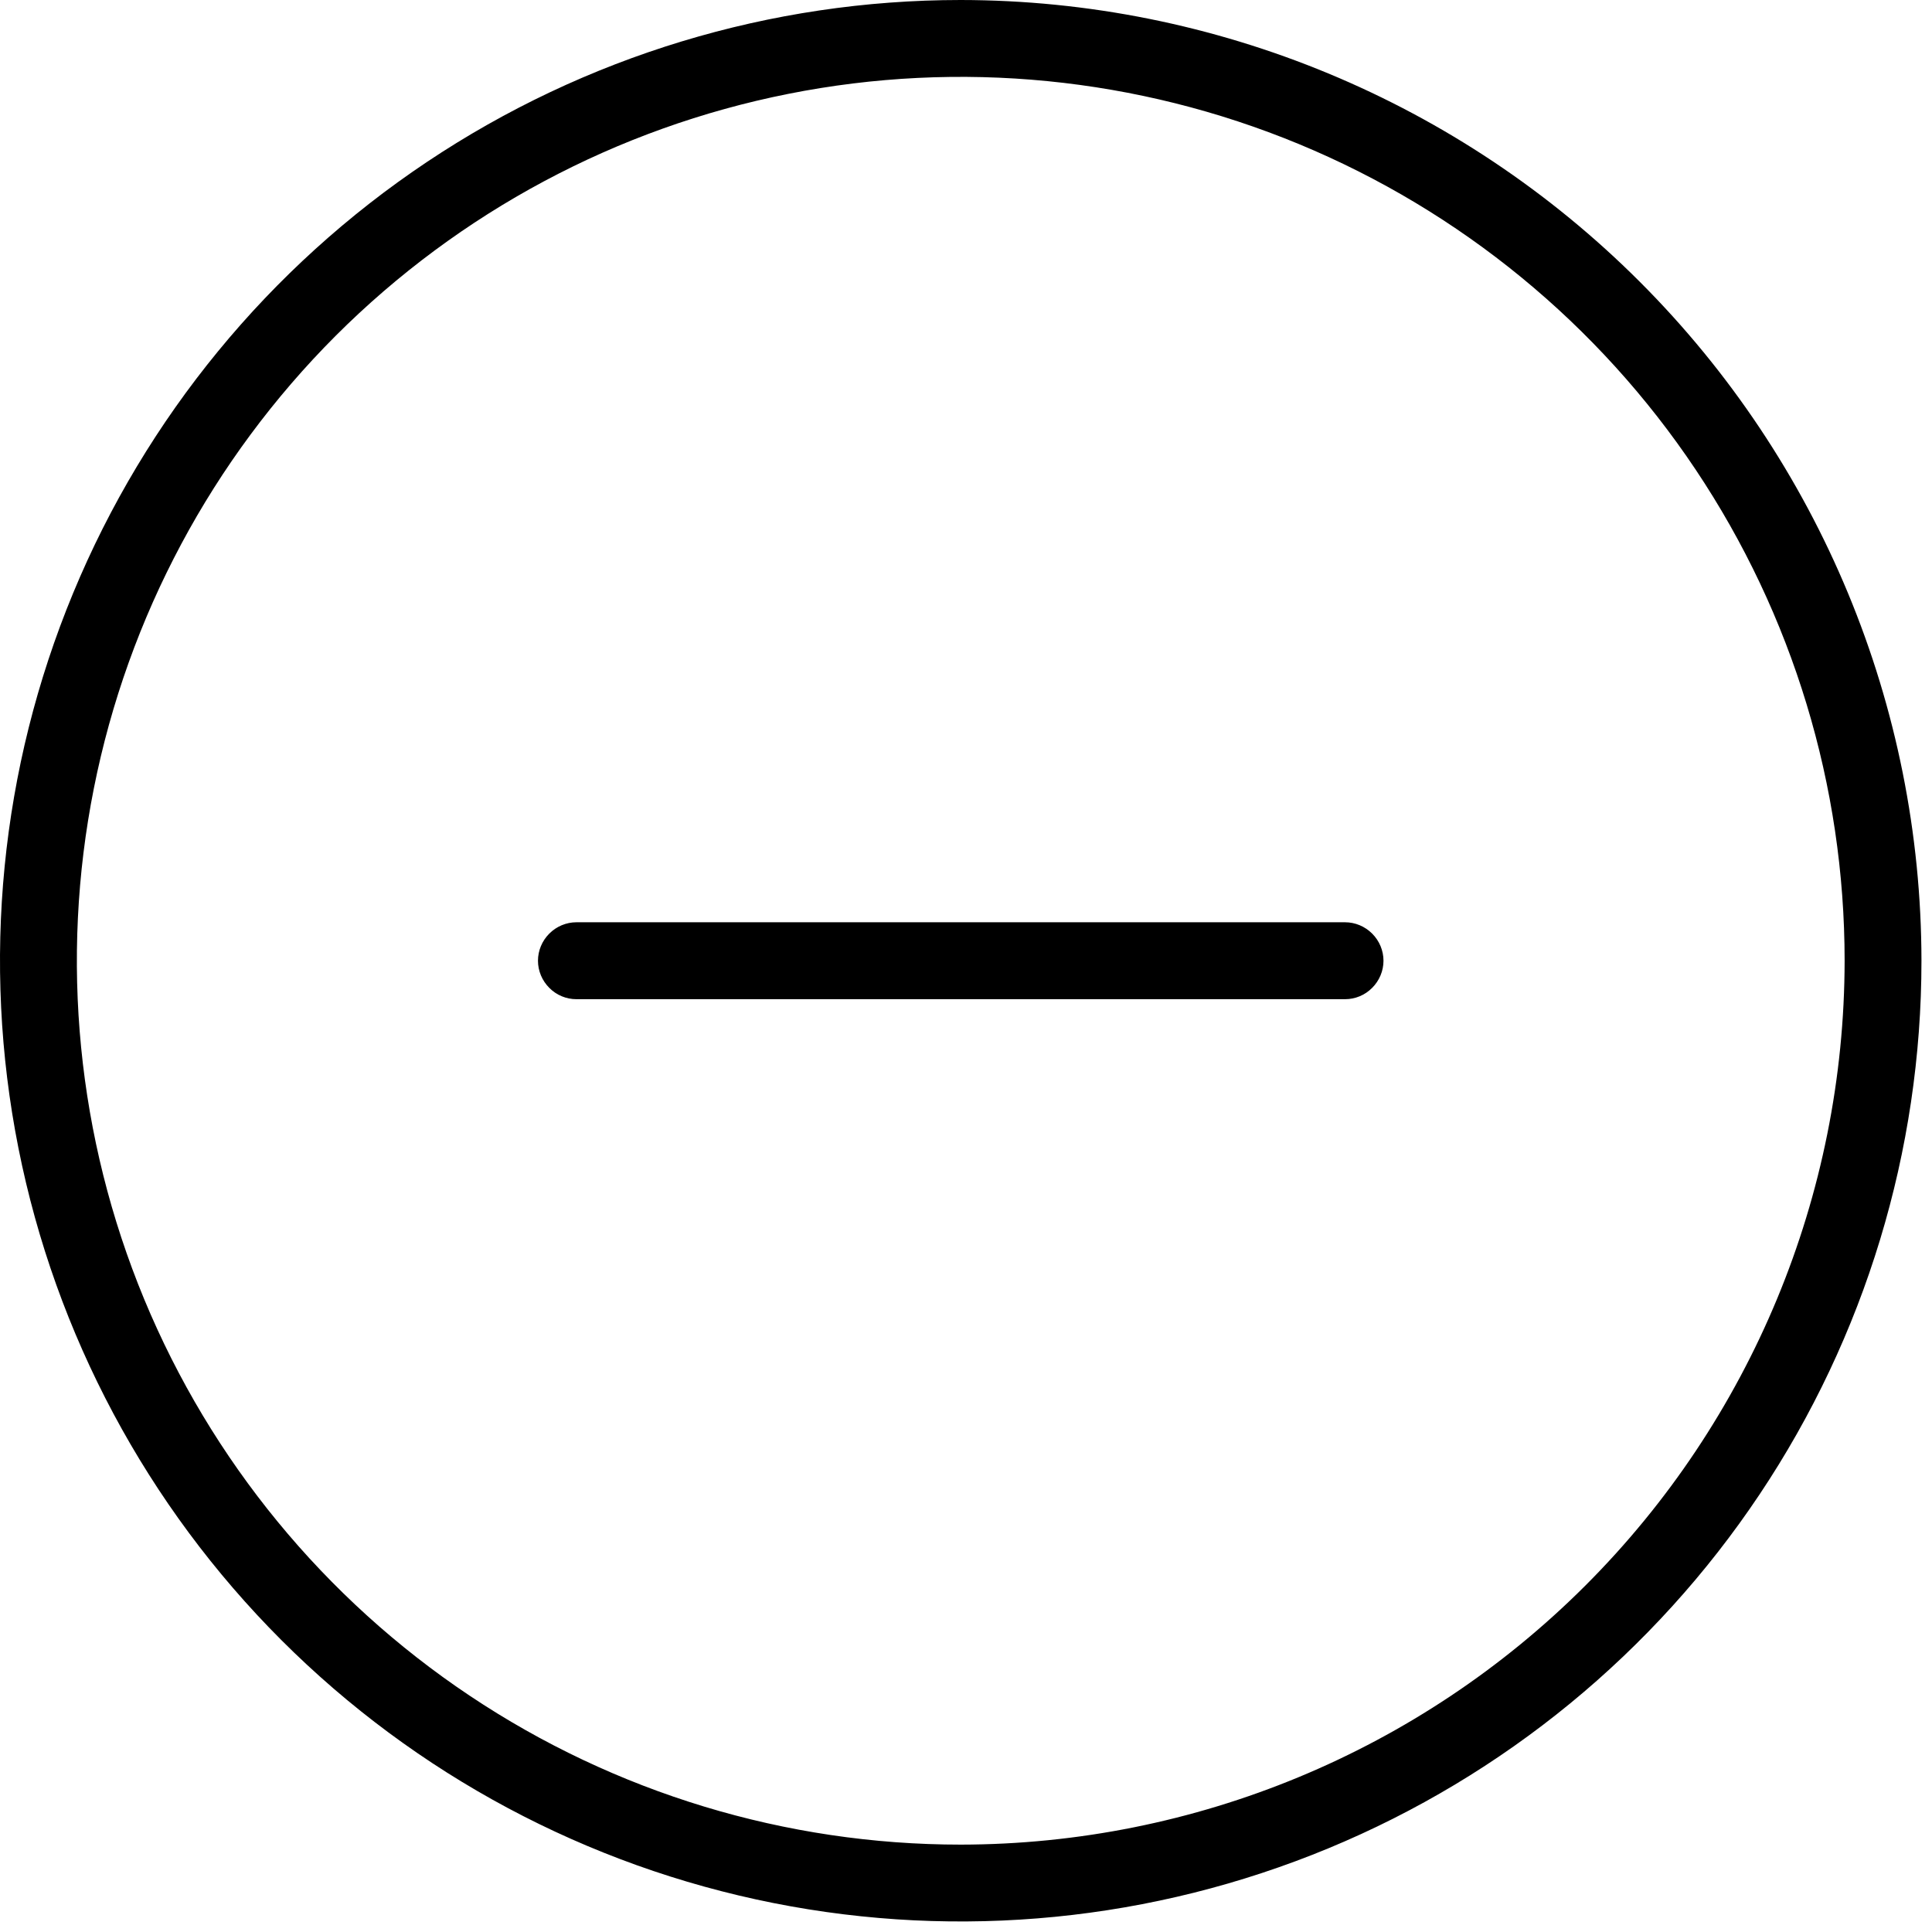 <svg width="22" height="22" viewBox="0 0 22 22" fill="none" xmlns="http://www.w3.org/2000/svg">
<path d="M15.754 10.94C15.754 11.056 15.707 11.167 15.625 11.249C15.543 11.332 15.432 11.378 15.316 11.378H6.564C6.448 11.378 6.337 11.332 6.255 11.249C6.173 11.167 6.126 11.056 6.126 10.94C6.126 10.824 6.173 10.713 6.255 10.631C6.337 10.549 6.448 10.502 6.564 10.502H15.316C15.432 10.502 15.543 10.549 15.625 10.631C15.707 10.713 15.754 10.824 15.754 10.94ZM21.88 10.94C21.88 13.104 21.238 15.219 20.036 17.018C18.834 18.817 17.126 20.219 15.127 21.047C13.127 21.875 10.928 22.092 8.806 21.67C6.684 21.248 4.734 20.206 3.204 18.676C1.674 17.146 0.632 15.196 0.21 13.074C-0.212 10.952 0.005 8.752 0.833 6.753C1.661 4.754 3.063 3.046 4.862 1.844C6.661 0.642 8.776 0 10.94 0C13.841 0.003 16.621 1.157 18.672 3.208C20.723 5.259 21.877 8.04 21.88 10.94ZM21.005 10.94C21.005 8.949 20.415 7.003 19.309 5.348C18.203 3.693 16.631 2.403 14.792 1.641C12.953 0.88 10.929 0.68 8.976 1.069C7.024 1.457 5.231 2.416 3.823 3.823C2.416 5.231 1.457 7.024 1.069 8.976C0.68 10.929 0.88 12.953 1.641 14.792C2.403 16.631 3.693 18.203 5.348 19.309C7.003 20.415 8.949 21.005 10.94 21.005C13.608 21.002 16.167 19.941 18.054 18.054C19.941 16.167 21.002 13.608 21.005 10.94Z" fill="black"/>
</svg>
